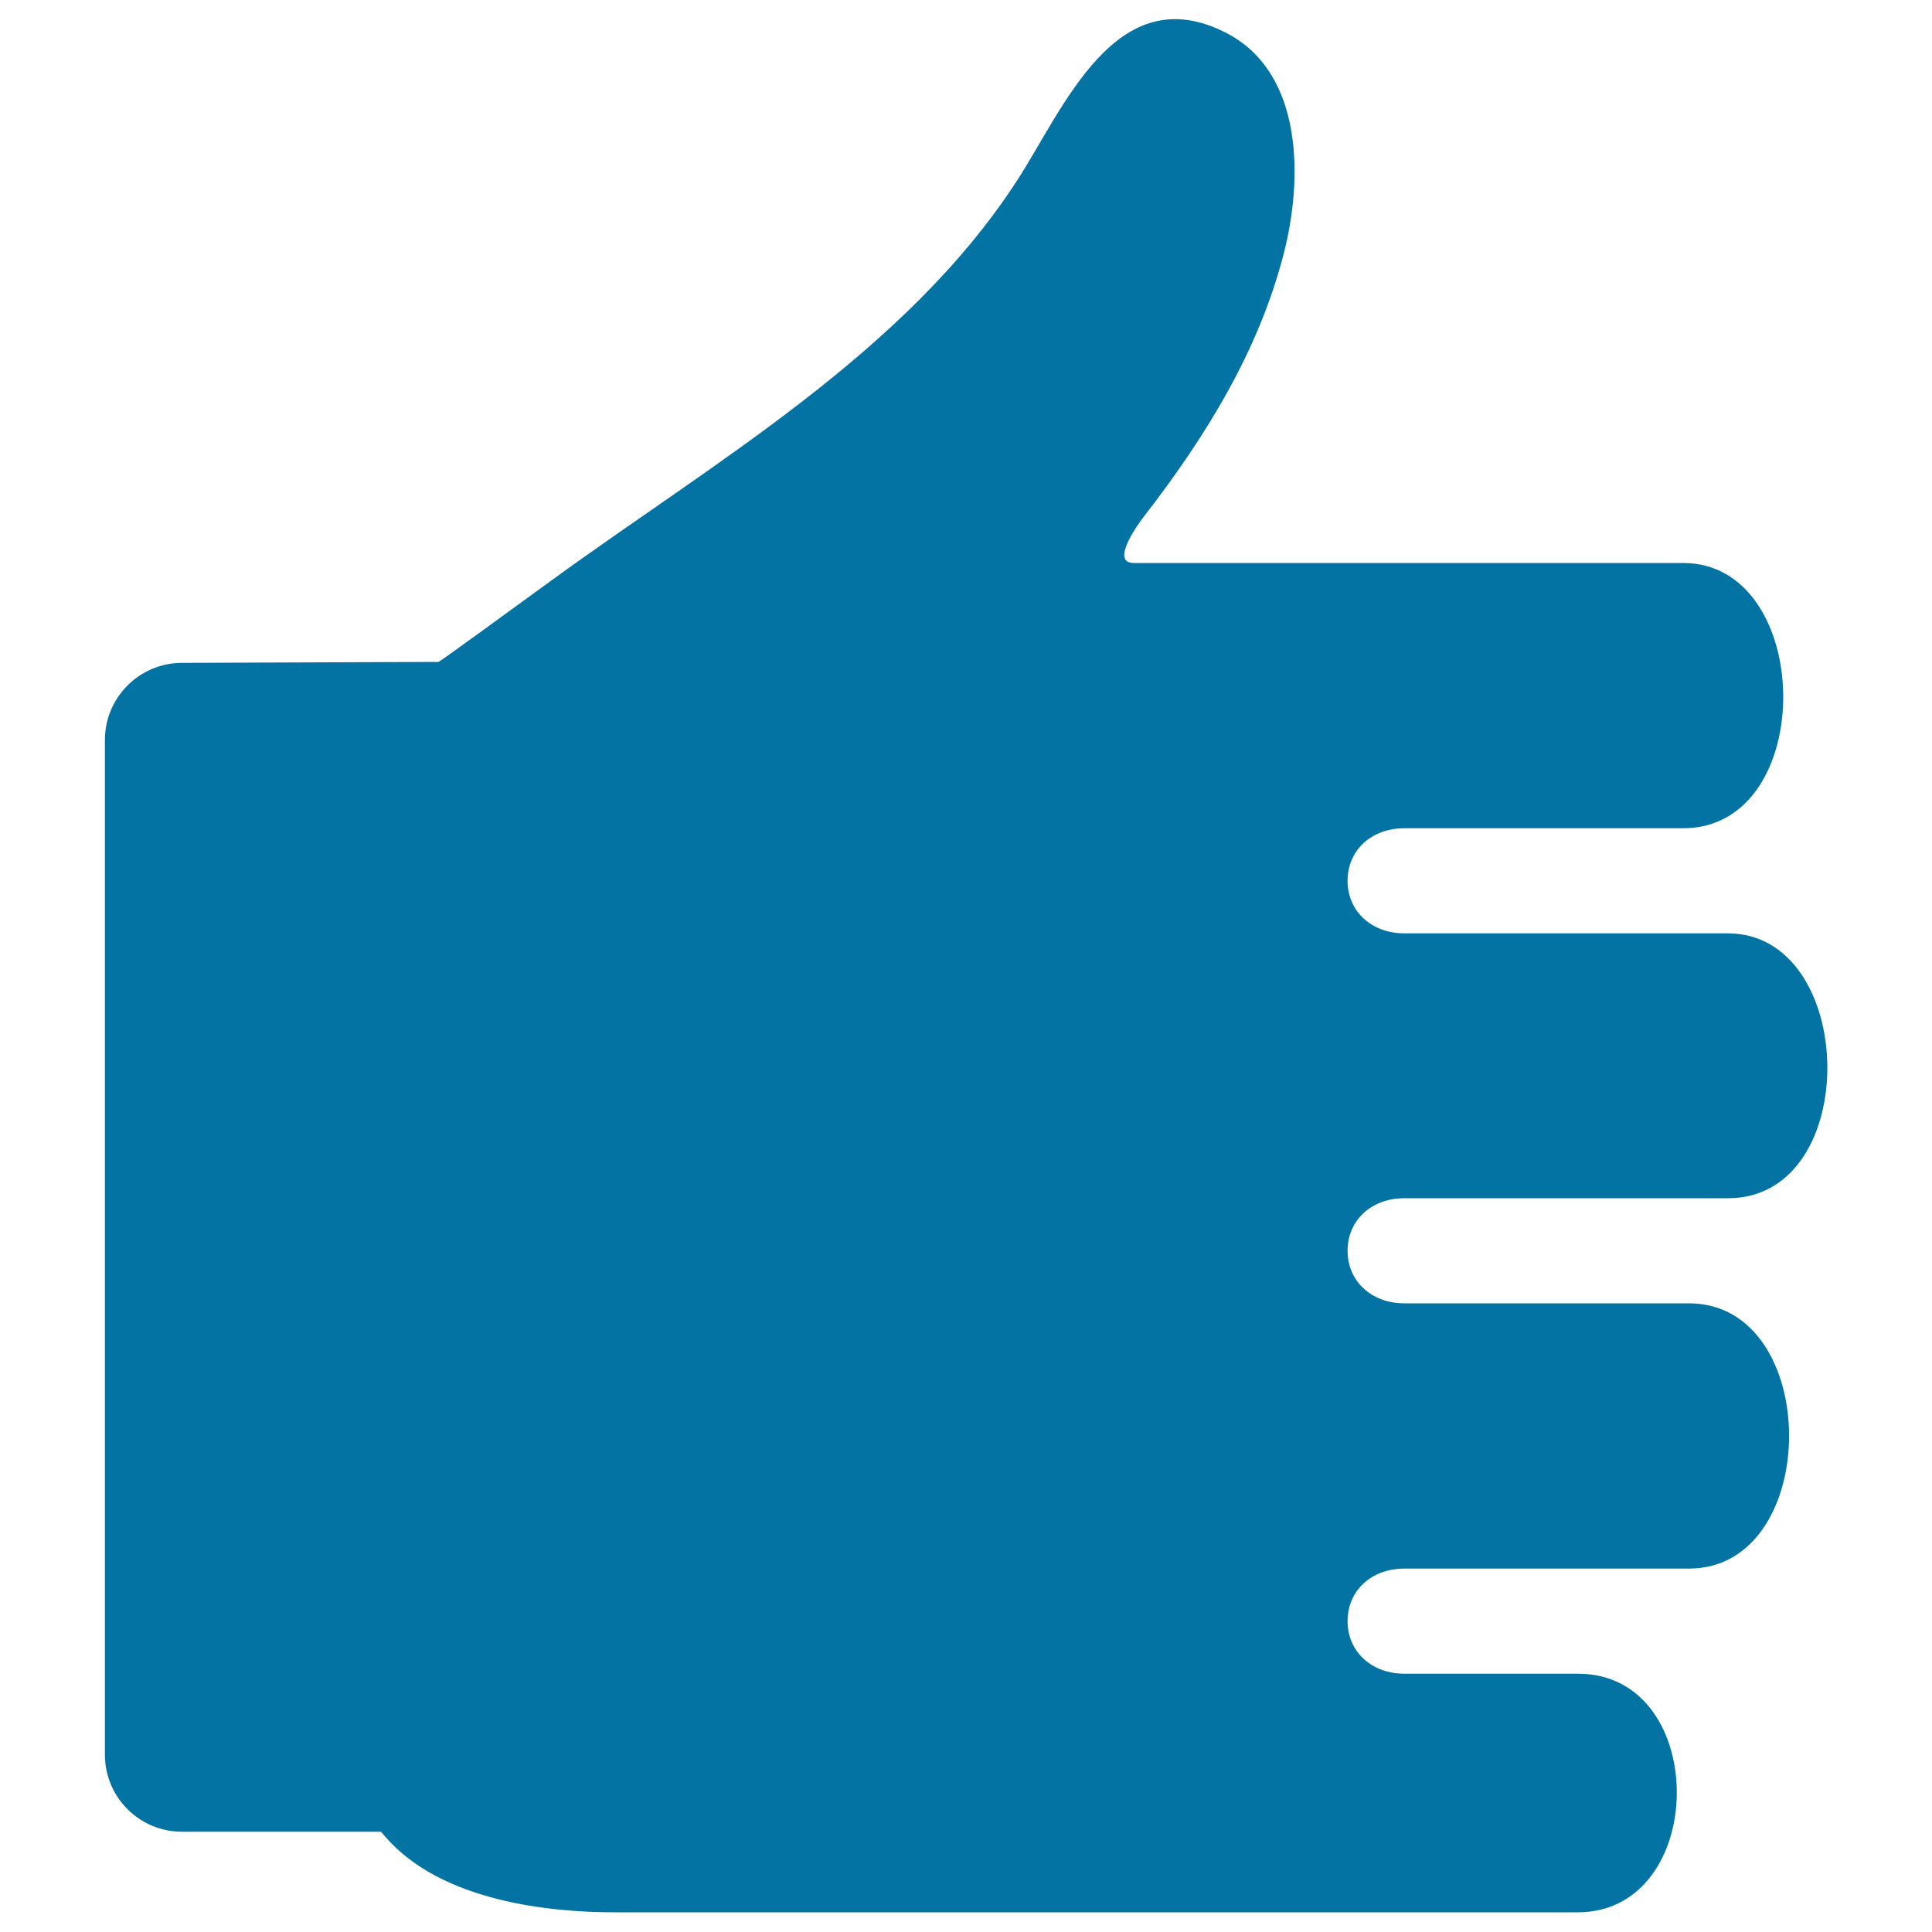 <svg xmlns="http://www.w3.org/2000/svg" viewBox="0 0 1000 1000" style="fill:#0273a2">
<title>Hand Silhouette Of A Man SVG icon</title>
<g><path d="M894.3,483.1H726.9c-17,0-29.4-11.4-29.4-27.2c0-15.8,12.3-27.2,29.4-27.2h144.3c70,0,68.1-137.3,0-137.3c0,0-281.8,0-284.4,0c-12.4,0,2.4-20.4,5.4-24.2c31.8-41.1,59.5-85.7,72.4-136.5c9.6-37.5,10.3-92.7-29.6-113.5c-57.7-30-84.8,40-109,76.9c-57.7,88.5-156.2,144.9-240.1,206c-18.3,13.3-57.6,42-58.9,42.5l-132.8,0.5c-22,0-39.9,17.9-39.9,39.9v525.2c0,22,17.8,39.9,39.9,39.9h103l2,2.3c29.3,34.3,87,39.4,118.6,39.4c0,0,498.2,0,498.9,0c33.6,0,50.8-30.4,51.2-60.9c0.4-31.2-16.5-62.6-51.2-62.6h-89.8c-17,0-29.4-11.4-29.4-27.2c0-15.8,12.3-27.2,29.4-27.2c0,0,146.6,0,147.3,0c69,0,69.2-137.3,0-137.3H726.9c-17,0-29.4-11.4-29.4-27.2s12.3-27.2,29.4-27.2c0,0,166.4,0,167.4,0C964.3,620.4,961.7,483.1,894.3,483.1z"/></g>
</svg>